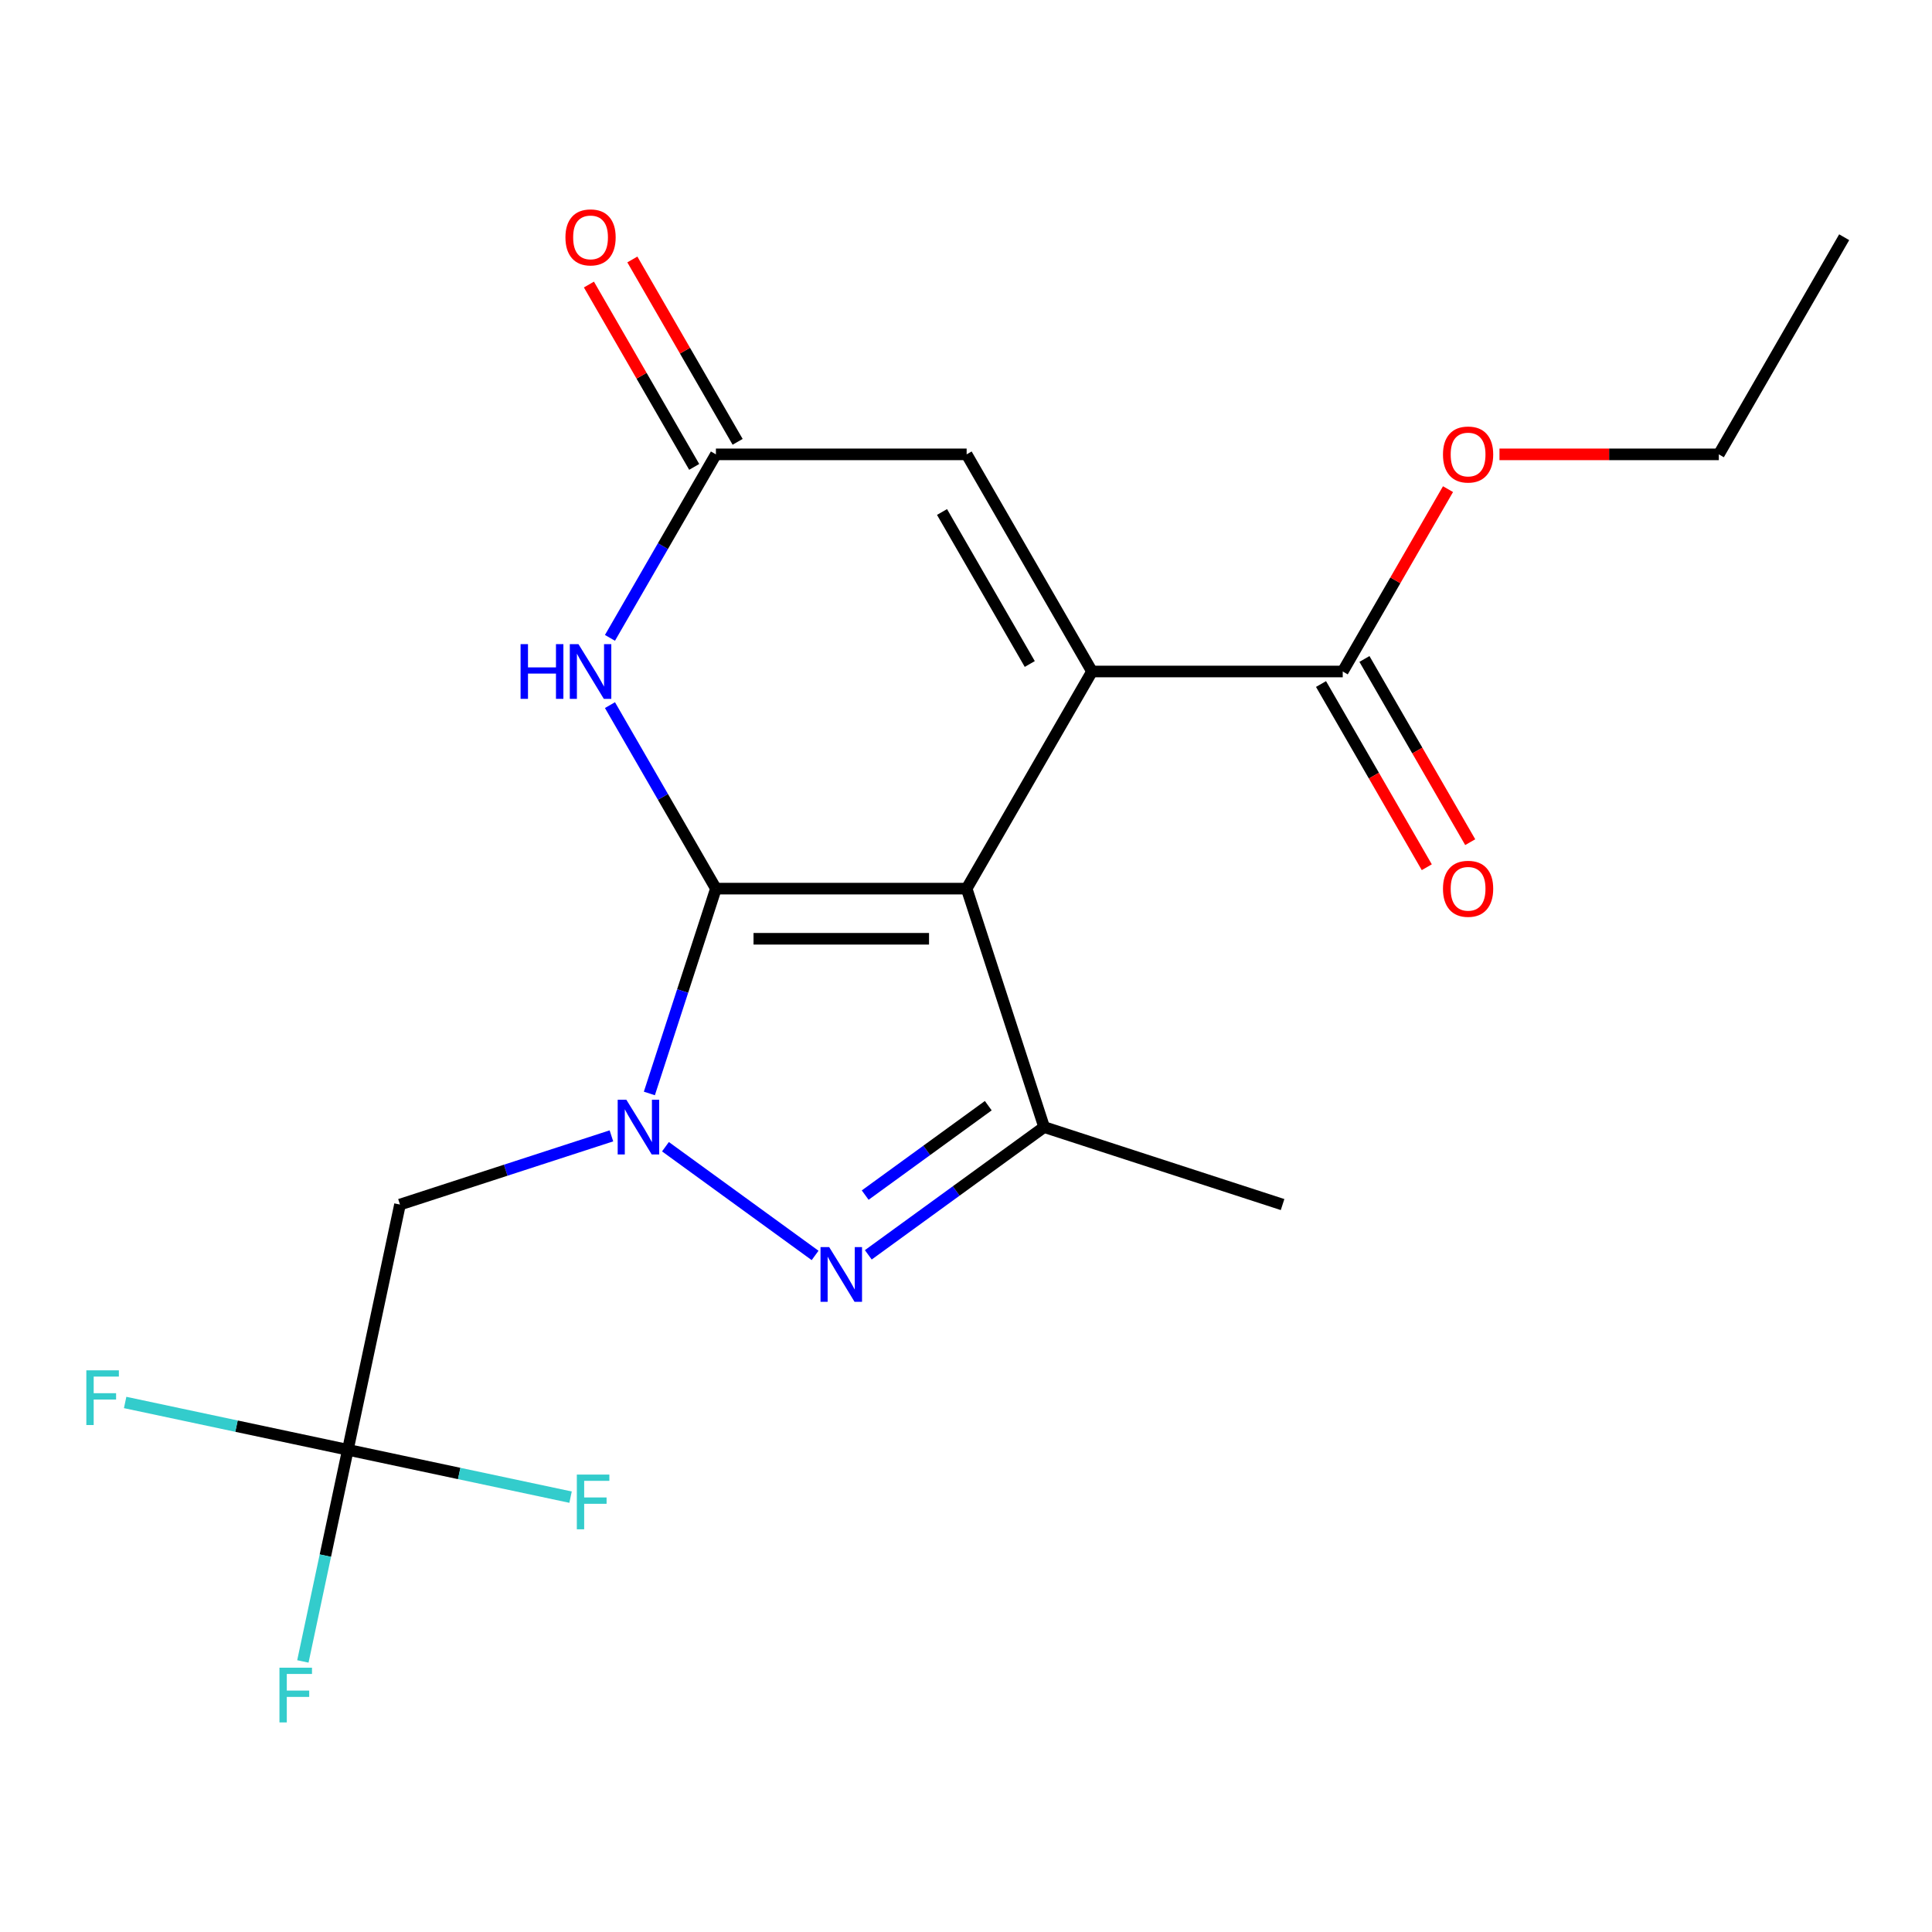 <?xml version='1.0' encoding='iso-8859-1'?>
<svg version='1.1' baseProfile='full'
              xmlns='http://www.w3.org/2000/svg'
                      xmlns:rdkit='http://www.rdkit.org/xml'
                      xmlns:xlink='http://www.w3.org/1999/xlink'
                  xml:space='preserve'
width='1000px' height='1000px' viewBox='0 0 1000 1000'>
<!-- END OF HEADER -->
<rect style='opacity:1.0;fill:#FFFFFF;stroke:none' width='1000' height='1000' x='0' y='0'> </rect>
<path class='bond-0' d='M 370.556,459.953 L 500.332,459.953' style='fill:none;fill-rule:evenodd;stroke:#000000;stroke-width:6px;stroke-linecap:butt;stroke-linejoin:miter;stroke-opacity:1' />
<path class='bond-0' d='M 390.023,485.908 L 480.865,485.908' style='fill:none;fill-rule:evenodd;stroke:#000000;stroke-width:6px;stroke-linecap:butt;stroke-linejoin:miter;stroke-opacity:1' />
<path class='bond-1' d='M 370.556,459.953 L 353.332,512.963' style='fill:none;fill-rule:evenodd;stroke:#000000;stroke-width:6px;stroke-linecap:butt;stroke-linejoin:miter;stroke-opacity:1' />
<path class='bond-1' d='M 353.332,512.963 L 336.109,565.972' style='fill:none;fill-rule:evenodd;stroke:#0000FF;stroke-width:6px;stroke-linecap:butt;stroke-linejoin:miter;stroke-opacity:1' />
<path class='bond-5' d='M 370.556,459.953 L 343.137,412.461' style='fill:none;fill-rule:evenodd;stroke:#000000;stroke-width:6px;stroke-linecap:butt;stroke-linejoin:miter;stroke-opacity:1' />
<path class='bond-5' d='M 343.137,412.461 L 315.717,364.969' style='fill:none;fill-rule:evenodd;stroke:#0000FF;stroke-width:6px;stroke-linecap:butt;stroke-linejoin:miter;stroke-opacity:1' />
<path class='bond-2' d='M 500.332,459.953 L 565.219,347.564' style='fill:none;fill-rule:evenodd;stroke:#000000;stroke-width:6px;stroke-linecap:butt;stroke-linejoin:miter;stroke-opacity:1' />
<path class='bond-4' d='M 500.332,459.953 L 540.434,583.377' style='fill:none;fill-rule:evenodd;stroke:#000000;stroke-width:6px;stroke-linecap:butt;stroke-linejoin:miter;stroke-opacity:1' />
<path class='bond-3' d='M 344.438,593.537 L 421.892,649.811' style='fill:none;fill-rule:evenodd;stroke:#0000FF;stroke-width:6px;stroke-linecap:butt;stroke-linejoin:miter;stroke-opacity:1' />
<path class='bond-6' d='M 316.469,587.921 L 261.749,605.7' style='fill:none;fill-rule:evenodd;stroke:#0000FF;stroke-width:6px;stroke-linecap:butt;stroke-linejoin:miter;stroke-opacity:1' />
<path class='bond-6' d='M 261.749,605.7 L 207.03,623.48' style='fill:none;fill-rule:evenodd;stroke:#000000;stroke-width:6px;stroke-linecap:butt;stroke-linejoin:miter;stroke-opacity:1' />
<path class='bond-10' d='M 565.219,347.564 L 694.995,347.564' style='fill:none;fill-rule:evenodd;stroke:#000000;stroke-width:6px;stroke-linecap:butt;stroke-linejoin:miter;stroke-opacity:1' />
<path class='bond-21' d='M 565.219,347.564 L 500.332,235.176' style='fill:none;fill-rule:evenodd;stroke:#000000;stroke-width:6px;stroke-linecap:butt;stroke-linejoin:miter;stroke-opacity:1' />
<path class='bond-21' d='M 533.008,343.684 L 487.587,265.011' style='fill:none;fill-rule:evenodd;stroke:#000000;stroke-width:6px;stroke-linecap:butt;stroke-linejoin:miter;stroke-opacity:1' />
<path class='bond-20' d='M 449.428,649.497 L 494.931,616.437' style='fill:none;fill-rule:evenodd;stroke:#0000FF;stroke-width:6px;stroke-linecap:butt;stroke-linejoin:miter;stroke-opacity:1' />
<path class='bond-20' d='M 494.931,616.437 L 540.434,583.377' style='fill:none;fill-rule:evenodd;stroke:#000000;stroke-width:6px;stroke-linecap:butt;stroke-linejoin:miter;stroke-opacity:1' />
<path class='bond-20' d='M 447.823,618.581 L 479.675,595.439' style='fill:none;fill-rule:evenodd;stroke:#0000FF;stroke-width:6px;stroke-linecap:butt;stroke-linejoin:miter;stroke-opacity:1' />
<path class='bond-20' d='M 479.675,595.439 L 511.528,572.297' style='fill:none;fill-rule:evenodd;stroke:#000000;stroke-width:6px;stroke-linecap:butt;stroke-linejoin:miter;stroke-opacity:1' />
<path class='bond-17' d='M 540.434,583.377 L 663.858,623.48' style='fill:none;fill-rule:evenodd;stroke:#000000;stroke-width:6px;stroke-linecap:butt;stroke-linejoin:miter;stroke-opacity:1' />
<path class='bond-7' d='M 315.717,330.16 L 343.137,282.668' style='fill:none;fill-rule:evenodd;stroke:#0000FF;stroke-width:6px;stroke-linecap:butt;stroke-linejoin:miter;stroke-opacity:1' />
<path class='bond-7' d='M 343.137,282.668 L 370.556,235.176' style='fill:none;fill-rule:evenodd;stroke:#000000;stroke-width:6px;stroke-linecap:butt;stroke-linejoin:miter;stroke-opacity:1' />
<path class='bond-9' d='M 207.03,623.48 L 180.048,750.419' style='fill:none;fill-rule:evenodd;stroke:#000000;stroke-width:6px;stroke-linecap:butt;stroke-linejoin:miter;stroke-opacity:1' />
<path class='bond-8' d='M 370.556,235.176 L 500.332,235.176' style='fill:none;fill-rule:evenodd;stroke:#000000;stroke-width:6px;stroke-linecap:butt;stroke-linejoin:miter;stroke-opacity:1' />
<path class='bond-11' d='M 381.795,228.687 L 354.549,181.495' style='fill:none;fill-rule:evenodd;stroke:#000000;stroke-width:6px;stroke-linecap:butt;stroke-linejoin:miter;stroke-opacity:1' />
<path class='bond-11' d='M 354.549,181.495 L 327.302,134.302' style='fill:none;fill-rule:evenodd;stroke:#FF0000;stroke-width:6px;stroke-linecap:butt;stroke-linejoin:miter;stroke-opacity:1' />
<path class='bond-11' d='M 359.317,241.664 L 332.071,194.472' style='fill:none;fill-rule:evenodd;stroke:#000000;stroke-width:6px;stroke-linecap:butt;stroke-linejoin:miter;stroke-opacity:1' />
<path class='bond-11' d='M 332.071,194.472 L 304.825,147.28' style='fill:none;fill-rule:evenodd;stroke:#FF0000;stroke-width:6px;stroke-linecap:butt;stroke-linejoin:miter;stroke-opacity:1' />
<path class='bond-13' d='M 180.048,750.419 L 168.407,805.187' style='fill:none;fill-rule:evenodd;stroke:#000000;stroke-width:6px;stroke-linecap:butt;stroke-linejoin:miter;stroke-opacity:1' />
<path class='bond-13' d='M 168.407,805.187 L 156.766,859.954' style='fill:none;fill-rule:evenodd;stroke:#33CCCC;stroke-width:6px;stroke-linecap:butt;stroke-linejoin:miter;stroke-opacity:1' />
<path class='bond-14' d='M 180.048,750.419 L 122.41,738.168' style='fill:none;fill-rule:evenodd;stroke:#000000;stroke-width:6px;stroke-linecap:butt;stroke-linejoin:miter;stroke-opacity:1' />
<path class='bond-14' d='M 122.41,738.168 L 64.773,725.917' style='fill:none;fill-rule:evenodd;stroke:#33CCCC;stroke-width:6px;stroke-linecap:butt;stroke-linejoin:miter;stroke-opacity:1' />
<path class='bond-15' d='M 180.048,750.419 L 237.686,762.67' style='fill:none;fill-rule:evenodd;stroke:#000000;stroke-width:6px;stroke-linecap:butt;stroke-linejoin:miter;stroke-opacity:1' />
<path class='bond-15' d='M 237.686,762.67 L 295.323,774.922' style='fill:none;fill-rule:evenodd;stroke:#33CCCC;stroke-width:6px;stroke-linecap:butt;stroke-linejoin:miter;stroke-opacity:1' />
<path class='bond-12' d='M 683.756,354.053 L 711.129,401.465' style='fill:none;fill-rule:evenodd;stroke:#000000;stroke-width:6px;stroke-linecap:butt;stroke-linejoin:miter;stroke-opacity:1' />
<path class='bond-12' d='M 711.129,401.465 L 738.503,448.878' style='fill:none;fill-rule:evenodd;stroke:#FF0000;stroke-width:6px;stroke-linecap:butt;stroke-linejoin:miter;stroke-opacity:1' />
<path class='bond-12' d='M 706.234,341.076 L 733.607,388.488' style='fill:none;fill-rule:evenodd;stroke:#000000;stroke-width:6px;stroke-linecap:butt;stroke-linejoin:miter;stroke-opacity:1' />
<path class='bond-12' d='M 733.607,388.488 L 760.98,435.9' style='fill:none;fill-rule:evenodd;stroke:#FF0000;stroke-width:6px;stroke-linecap:butt;stroke-linejoin:miter;stroke-opacity:1' />
<path class='bond-16' d='M 694.995,347.564 L 722.241,300.372' style='fill:none;fill-rule:evenodd;stroke:#000000;stroke-width:6px;stroke-linecap:butt;stroke-linejoin:miter;stroke-opacity:1' />
<path class='bond-16' d='M 722.241,300.372 L 749.488,253.18' style='fill:none;fill-rule:evenodd;stroke:#FF0000;stroke-width:6px;stroke-linecap:butt;stroke-linejoin:miter;stroke-opacity:1' />
<path class='bond-18' d='M 776.127,235.176 L 832.892,235.176' style='fill:none;fill-rule:evenodd;stroke:#FF0000;stroke-width:6px;stroke-linecap:butt;stroke-linejoin:miter;stroke-opacity:1' />
<path class='bond-18' d='M 832.892,235.176 L 889.658,235.176' style='fill:none;fill-rule:evenodd;stroke:#000000;stroke-width:6px;stroke-linecap:butt;stroke-linejoin:miter;stroke-opacity:1' />
<path class='bond-19' d='M 889.658,235.176 L 954.545,122.787' style='fill:none;fill-rule:evenodd;stroke:#000000;stroke-width:6px;stroke-linecap:butt;stroke-linejoin:miter;stroke-opacity:1' />
<path  class='atom-2' d='M 324.194 569.217
L 333.474 584.217
Q 334.394 585.697, 335.874 588.377
Q 337.354 591.057, 337.434 591.217
L 337.434 569.217
L 341.194 569.217
L 341.194 597.537
L 337.314 597.537
L 327.354 581.137
Q 326.194 579.217, 324.954 577.017
Q 323.754 574.817, 323.394 574.137
L 323.394 597.537
L 319.714 597.537
L 319.714 569.217
L 324.194 569.217
' fill='#0000FF'/>
<path  class='atom-4' d='M 429.184 645.497
L 438.464 660.497
Q 439.384 661.977, 440.864 664.657
Q 442.344 667.337, 442.424 667.497
L 442.424 645.497
L 446.184 645.497
L 446.184 673.817
L 442.304 673.817
L 432.344 657.417
Q 431.184 655.497, 429.944 653.297
Q 428.744 651.097, 428.384 650.417
L 428.384 673.817
L 424.704 673.817
L 424.704 645.497
L 429.184 645.497
' fill='#0000FF'/>
<path  class='atom-6' d='M 269.449 333.404
L 273.289 333.404
L 273.289 345.444
L 287.769 345.444
L 287.769 333.404
L 291.609 333.404
L 291.609 361.724
L 287.769 361.724
L 287.769 348.644
L 273.289 348.644
L 273.289 361.724
L 269.449 361.724
L 269.449 333.404
' fill='#0000FF'/>
<path  class='atom-6' d='M 299.409 333.404
L 308.689 348.404
Q 309.609 349.884, 311.089 352.564
Q 312.569 355.244, 312.649 355.404
L 312.649 333.404
L 316.409 333.404
L 316.409 361.724
L 312.529 361.724
L 302.569 345.324
Q 301.409 343.404, 300.169 341.204
Q 298.969 339.004, 298.609 338.324
L 298.609 361.724
L 294.929 361.724
L 294.929 333.404
L 299.409 333.404
' fill='#0000FF'/>
<path  class='atom-12' d='M 292.669 122.867
Q 292.669 116.067, 296.029 112.267
Q 299.389 108.467, 305.669 108.467
Q 311.949 108.467, 315.309 112.267
Q 318.669 116.067, 318.669 122.867
Q 318.669 129.747, 315.269 133.667
Q 311.869 137.547, 305.669 137.547
Q 299.429 137.547, 296.029 133.667
Q 292.669 129.787, 292.669 122.867
M 305.669 134.347
Q 309.989 134.347, 312.309 131.467
Q 314.669 128.547, 314.669 122.867
Q 314.669 117.307, 312.309 114.507
Q 309.989 111.667, 305.669 111.667
Q 301.349 111.667, 298.989 114.467
Q 296.669 117.267, 296.669 122.867
Q 296.669 128.587, 298.989 131.467
Q 301.349 134.347, 305.669 134.347
' fill='#FF0000'/>
<path  class='atom-13' d='M 746.882 460.033
Q 746.882 453.233, 750.242 449.433
Q 753.602 445.633, 759.882 445.633
Q 766.162 445.633, 769.522 449.433
Q 772.882 453.233, 772.882 460.033
Q 772.882 466.913, 769.482 470.833
Q 766.082 474.713, 759.882 474.713
Q 753.642 474.713, 750.242 470.833
Q 746.882 466.953, 746.882 460.033
M 759.882 471.513
Q 764.202 471.513, 766.522 468.633
Q 768.882 465.713, 768.882 460.033
Q 768.882 454.473, 766.522 451.673
Q 764.202 448.833, 759.882 448.833
Q 755.562 448.833, 753.202 451.633
Q 750.882 454.433, 750.882 460.033
Q 750.882 465.753, 753.202 468.633
Q 755.562 471.513, 759.882 471.513
' fill='#FF0000'/>
<path  class='atom-14' d='M 144.646 863.199
L 161.486 863.199
L 161.486 866.439
L 148.446 866.439
L 148.446 875.039
L 160.046 875.039
L 160.046 878.319
L 148.446 878.319
L 148.446 891.519
L 144.646 891.519
L 144.646 863.199
' fill='#33CCCC'/>
<path  class='atom-15' d='M 44.689 709.277
L 61.529 709.277
L 61.529 712.517
L 48.489 712.517
L 48.489 721.117
L 60.089 721.117
L 60.089 724.397
L 48.489 724.397
L 48.489 737.597
L 44.689 737.597
L 44.689 709.277
' fill='#33CCCC'/>
<path  class='atom-16' d='M 298.567 763.241
L 315.407 763.241
L 315.407 766.481
L 302.367 766.481
L 302.367 775.081
L 313.967 775.081
L 313.967 778.361
L 302.367 778.361
L 302.367 791.561
L 298.567 791.561
L 298.567 763.241
' fill='#33CCCC'/>
<path  class='atom-17' d='M 746.882 235.256
Q 746.882 228.456, 750.242 224.656
Q 753.602 220.856, 759.882 220.856
Q 766.162 220.856, 769.522 224.656
Q 772.882 228.456, 772.882 235.256
Q 772.882 242.136, 769.482 246.056
Q 766.082 249.936, 759.882 249.936
Q 753.642 249.936, 750.242 246.056
Q 746.882 242.176, 746.882 235.256
M 759.882 246.736
Q 764.202 246.736, 766.522 243.856
Q 768.882 240.936, 768.882 235.256
Q 768.882 229.696, 766.522 226.896
Q 764.202 224.056, 759.882 224.056
Q 755.562 224.056, 753.202 226.856
Q 750.882 229.656, 750.882 235.256
Q 750.882 240.976, 753.202 243.856
Q 755.562 246.736, 759.882 246.736
' fill='#FF0000'/>
</svg>
